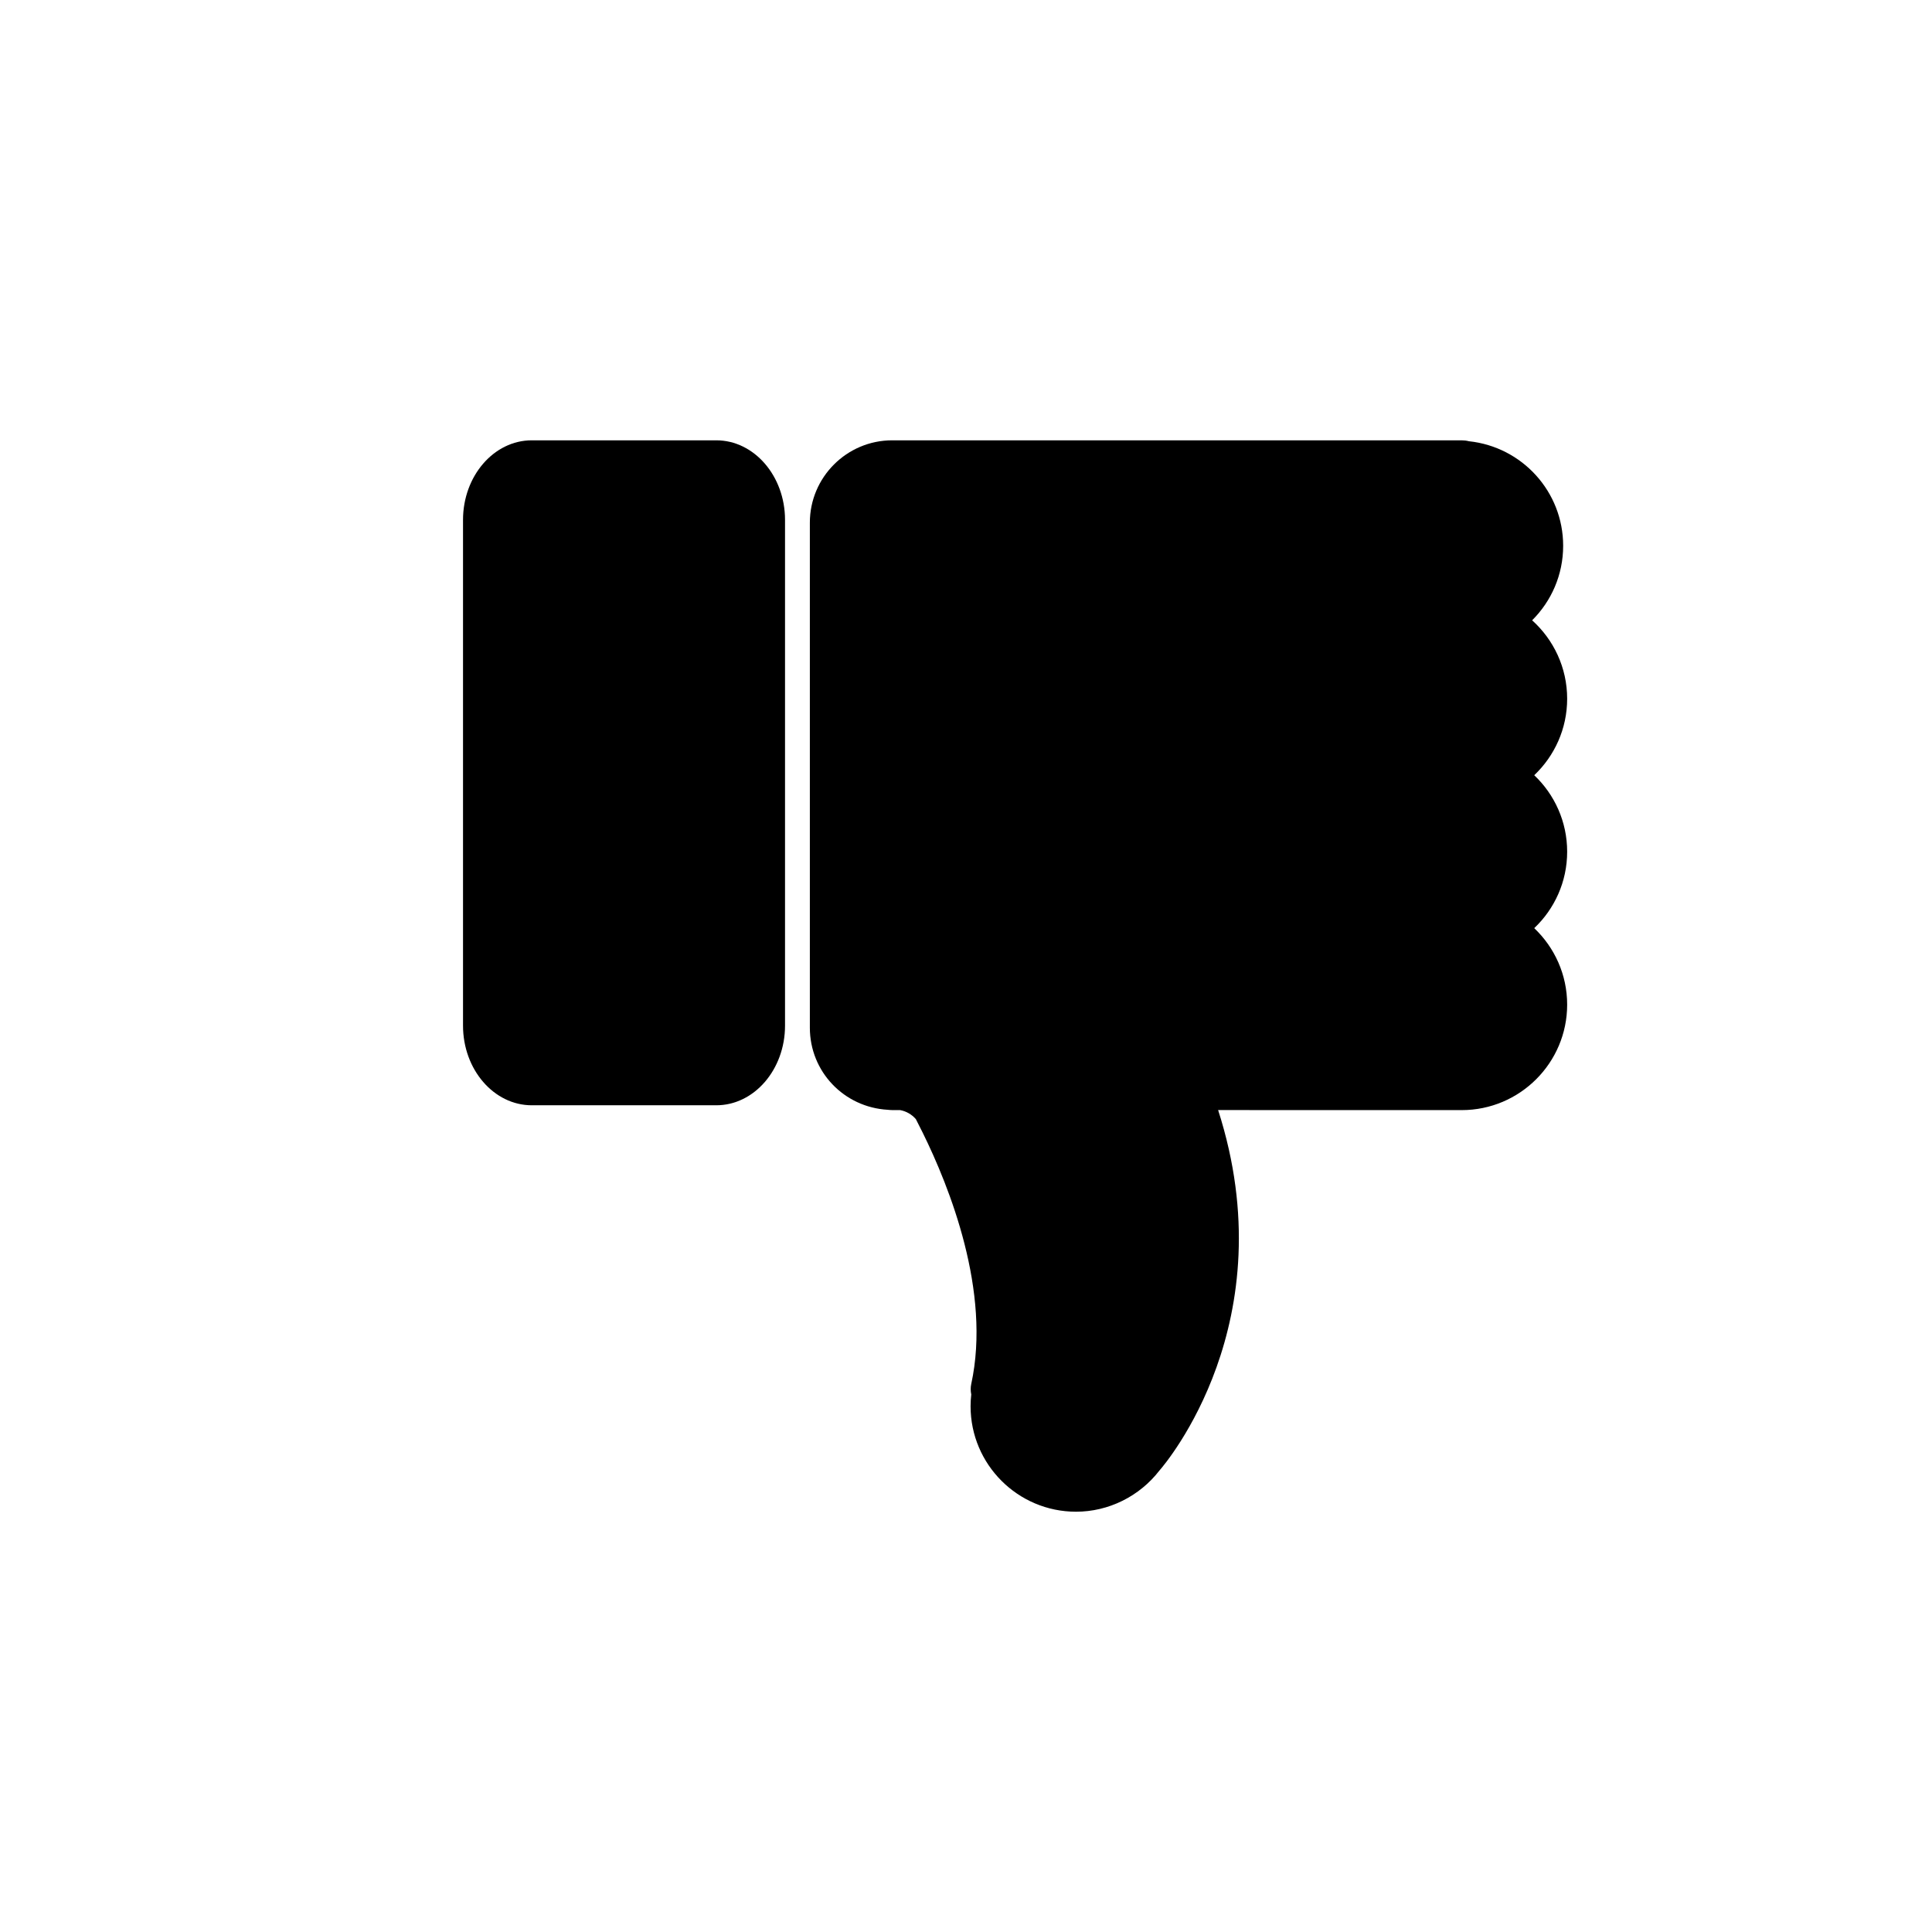 <?xml version="1.0" encoding="utf-8"?>
<!-- Generator: Adobe Illustrator 16.0.0, SVG Export Plug-In . SVG Version: 6.00 Build 0)  -->
<!DOCTYPE svg PUBLIC "-//W3C//DTD SVG 1.1//EN" "http://www.w3.org/Graphics/SVG/1.1/DTD/svg11.dtd">
<svg version="1.1" id="Layer_1" xmlns="http://www.w3.org/2000/svg" xmlns:xlink="http://www.w3.org/1999/xlink" x="0px" y="0px"
	 width="100px" height="100px" viewBox="0 0 100 100" enable-background="new 0 0 100 100" xml:space="preserve">
<g>
	<g>
		<path d="M37.075,57.209h-9.551c-1.962,0-3.558-1.85-3.558-4.121V26.91c0-2.271,1.596-4.119,3.558-4.119h9.551
			c1.962,0,3.558,1.848,3.558,4.119v26.178C40.633,55.359,39.037,57.209,37.075,57.209z"/>
	</g>
	<g>
		<path d="M55.695,78.246c-3.01,0-5.458-2.447-5.458-5.457c0-0.203,0.012-0.406,0.035-0.611c-0.036-0.18-0.04-0.363-0.001-0.541
			c1.042-4.781-1.13-10.211-2.518-13.021c-0.12-0.242-0.237-0.478-0.349-0.691c-0.21-0.243-0.494-0.407-0.814-0.467H46.18
			c-0.059,0-0.152-0.006-0.224-0.015c-2.278-0.129-4.038-1.979-4.038-4.248V27.053c0-2.35,1.912-4.262,4.262-4.262h29.476
			c0.129,0,0.254,0.016,0.373,0.047c2.76,0.291,4.88,2.615,4.88,5.412c0,1.504-0.612,2.869-1.606,3.857
			c1.111,1,1.813,2.449,1.813,4.059c0,1.557-0.655,2.963-1.704,3.959c1.049,0.994,1.704,2.402,1.704,3.959s-0.655,2.963-1.704,3.957
			c1.049,0.996,1.704,2.402,1.704,3.959c0,3.01-2.448,5.459-5.459,5.459L63.05,57.457c3.525,10.961-2.735,18.311-3.021,18.637
			c-0.006,0.006-0.012,0.012-0.018,0.021C58.979,77.451,57.378,78.246,55.695,78.246z"/>
	</g>
</g>
</svg>

